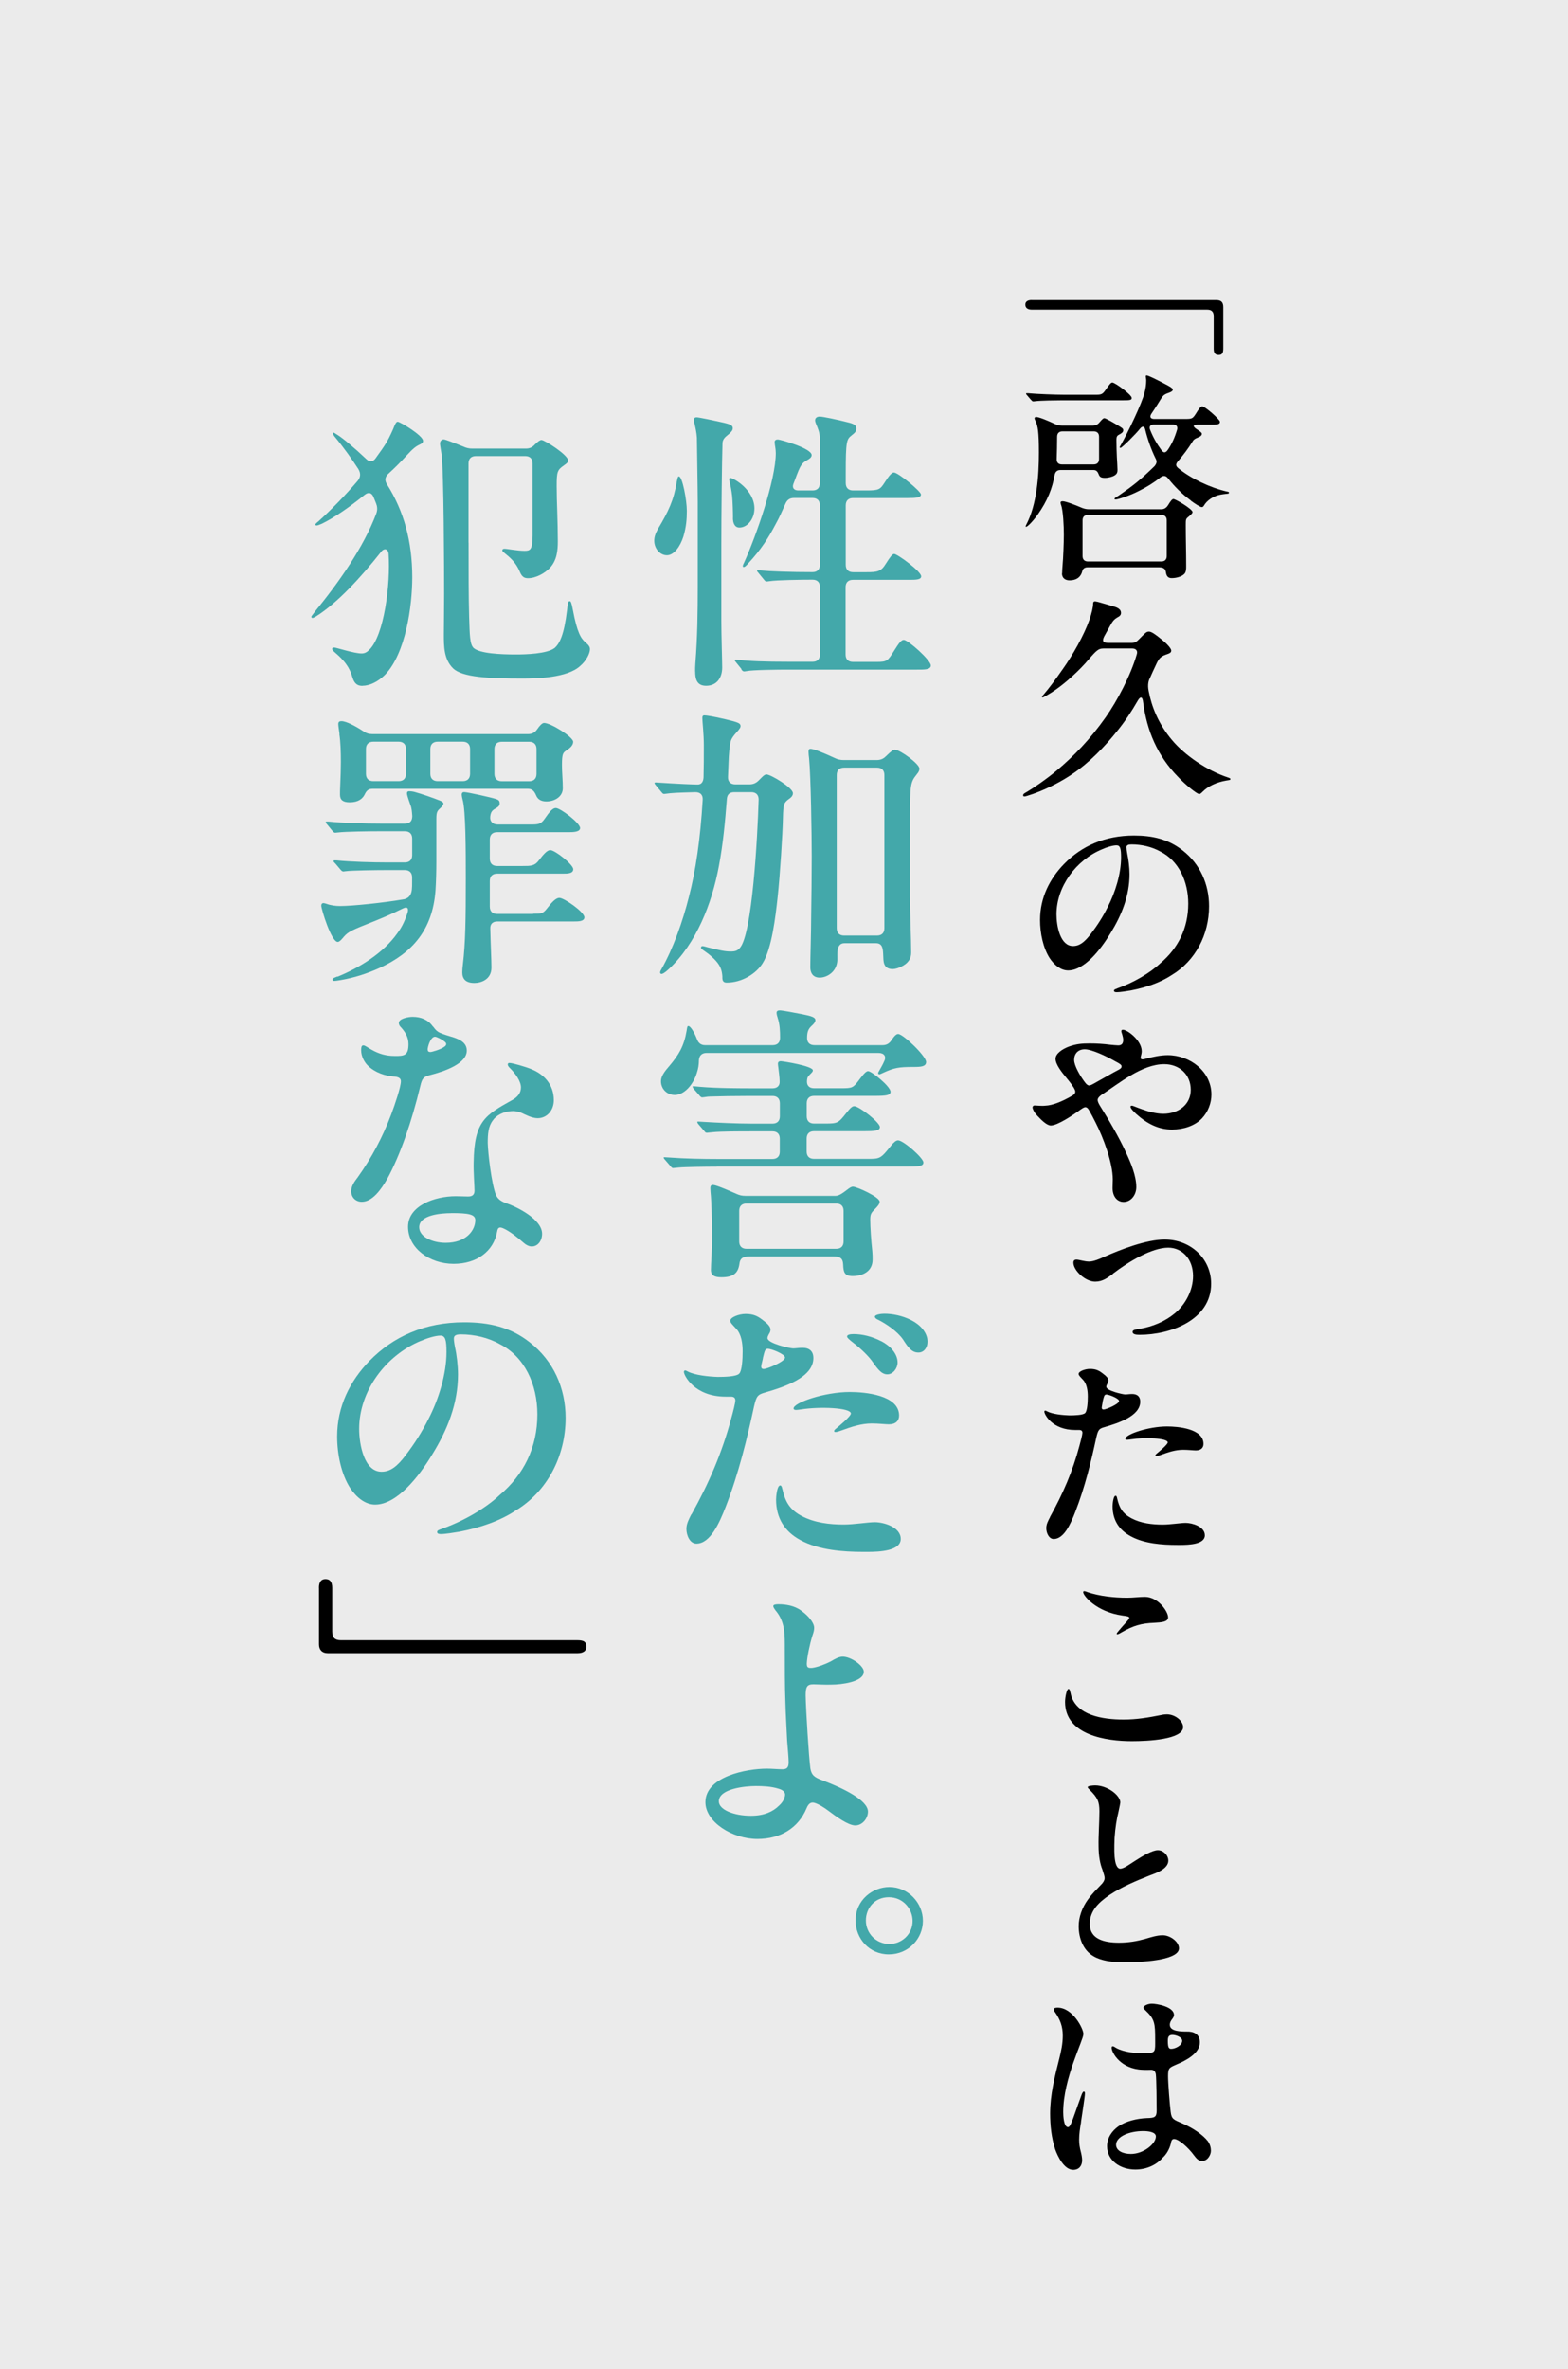 <?xml version="1.0" encoding="UTF-8"?>
<svg id="_レイヤー_2" data-name="レイヤー_2" xmlns="http://www.w3.org/2000/svg" viewBox="0 0 219.46 331.4">
  <rect x="0" y="0" width="219.46" height="331.4" fill="#333333" stroke="none"/>
  <defs>
    <style>
      .cls-1 {
        fill: #fff;
        opacity: .9;
      }

      .cls-2 {
        fill: #43a8aa;
      }
    </style>
  </defs>
  <g id="txt">
    <g>
      <rect class="cls-1" width="219.46" height="331.4"/>
      <g>
        <g>
          <path d="M144.43,41.99h25.81c.67,0,.97.3.97.97v5.78c0,.58-.12.91-.64.91-.55,0-.7-.33-.7-.88v-4.54c0-.61-.3-.91-.91-.91h-24.54c-.58,0-.91-.24-.91-.7,0-.43.33-.64.91-.64Z"/>
          <path d="M143.55,73.64c0-.06.03-.09.09-.24,1.49-2.83,1.77-6.85,1.77-10.08,0-2.95-.15-3.71-.46-4.38-.09-.21-.15-.33-.15-.43,0-.12.12-.18.21-.18.4,0,1.67.52,2.68,1,.33.15.61.21.94.21h4.32c.4,0,.7-.15.97-.49.37-.43.52-.55.64-.55.21,0,1.37.67,2.16,1.16.43.27.49.33.49.55,0,.18-.12.33-.4.49-.46.24-.55.3-.55.88,0,.88.03,1.58.06,2.34.03.61.09,1.46.09,1.83,0,.33-.09.55-.37.73-.3.21-.88.37-1.4.37-.49,0-.7-.12-.82-.4-.18-.46-.33-.7-.79-.7h-4.6c-.46,0-.73.24-.82.7-.33,1.89-1,3.59-2.37,5.54-.67.94-1.43,1.7-1.61,1.7-.06,0-.09-.03-.09-.06ZM144.34,55.98l-.55-.64c-.15-.18-.18-.21-.18-.27s.06-.06.12-.06h.18c1.28.12,3.87.21,4.93.21h4.66c.67,0,.85-.12,1.22-.64.55-.79.76-1.07.97-1.07.37,0,2.71,1.71,2.71,2.16,0,.33-.3.33-1.52.33h-8.31c-.73,0-2.92.03-3.62.12-.21.03-.3.03-.33.03-.09,0-.15-.03-.27-.18ZM153.07,64.97c.49,0,.76-.27.76-.76v-3.11c0-.49-.27-.76-.76-.76h-4.35c-.49,0-.76.27-.76.76,0,1.13-.03,2.13-.06,3.08-.03.52.24.79.73.79h4.44ZM148.66,80.19c0-.18.03-.79.06-1.1.09-.88.18-3.35.18-4.29,0-1.13-.09-3.41-.4-4.2-.03-.12-.06-.21-.06-.3,0-.15.15-.18.3-.18.4,0,1.7.49,2.74.94.33.12.61.18.94.18h10.11c.4,0,.7-.18.94-.55.4-.67.61-.88.76-.88.3,0,2.68,1.4,2.68,1.83,0,.12-.12.27-.52.61-.43.33-.43.4-.43,1.19,0,1.98.06,3.77.06,5.75,0,.4,0,.79-.24,1.07-.37.4-1.13.61-1.8.61-.58,0-.73-.4-.79-.79-.06-.46-.27-.73-1-.73h-9.92c-.46,0-.7.18-.79.55-.18.73-.7,1.28-1.8,1.28-.49,0-1.04-.24-1.04-.97ZM152.28,72.03c-.49,0-.76.27-.76.76v4.99c0,.49.27.76.76.76h10.26c.49,0,.76-.27.76-.76v-4.99c0-.49-.27-.76-.76-.76h-10.26ZM166.68,70.02c-1.28-.94-2.31-1.98-3.2-3.11-.3-.4-.67-.43-1.07-.12-.91.73-1.95,1.37-3.01,1.89-1.28.67-2.95,1.19-3.23,1.19-.12,0-.18-.03-.18-.09,0-.09.09-.15.64-.49,2.16-1.49,3.01-2.19,4.96-4.08.33-.4.37-.7.12-1.13-.58-1.19-1.07-2.56-1.43-4.02-.09-.4-.37-.52-.7-.12-.61.79-2.56,2.71-2.74,2.71-.09,0-.12-.03-.12-.09s.06-.15.15-.3c.97-1.71,2.95-5.81,3.32-7.31.15-.58.24-1.13.24-1.73,0-.21-.06-.46-.06-.55s.03-.15.12-.15c.21,0,1.37.55,2.95,1.4.61.33.7.46.7.61s-.18.27-.43.37c-.7.24-.85.37-1.1.7-.4.64-.82,1.34-1.46,2.28-.3.46-.09.73.4.73h4.38c.88,0,1-.06,1.4-.67.52-.85.73-1.1.94-1.1.37,0,2.47,1.83,2.47,2.16,0,.43-.52.4-1.28.4h-1.86c-.67,0-.7.27-.06.67.49.33.67.46.67.61,0,.21-.15.37-.61.55-.37.15-.55.27-.7.55-.58.94-1.25,1.83-1.98,2.68-.4.46-.4.7,0,1.04,1.77,1.46,4.51,2.74,6.79,3.26.24.03.3.09.3.15,0,.12-.06.15-.46.18-.49.06-.97.12-1.4.3-.67.27-1.28.73-1.61,1.28-.09.15-.18.27-.33.27-.24,0-.94-.46-1.55-.91ZM164.22,59.39h-2.77c-.43,0-.64.27-.49.7.43,1.1.94,1.98,1.58,2.86.33.46.61.43.94-.06.55-.82.94-1.67,1.28-2.83.09-.43-.15-.67-.55-.67Z"/>
          <path d="M143.21,111.23c0-.18.18-.27.52-.46.79-.46,2.77-1.8,4.2-3.01,2.34-1.98,4.57-4.23,6.85-7.46,1.58-2.25,3.47-5.81,4.32-8.74.18-.52-.09-.85-.64-.85h-3.99c-.85,0-1.1.4-2.59,2.1-1.49,1.64-3.35,3.2-4.69,4.05-.49.3-1.13.7-1.25.7-.06,0-.09-.03-.09-.09s.03-.12.18-.27c.76-.88,1.61-2.01,2.71-3.59,1.43-2.01,2.98-4.75,3.74-6.91.3-.85.52-1.74.52-2.28,0-.21.09-.3.27-.3.09,0,.49.09.67.15l1.89.55c.64.18,1.07.43,1.07.91,0,.27-.15.46-.46.61-.52.3-.7.52-1.13,1.31l-.76,1.37c-.27.55-.27.91.52.91h3.35c.58,0,.76-.27,1.43-.94.49-.49.64-.64.97-.64s.88.37,1.8,1.13c.79.64,1.31,1.25,1.31,1.52s-.18.37-.52.49c-.88.3-1.16.49-1.61,1.49-.33.67-.64,1.4-.85,1.86-.18.33-.37.91-.18,1.83.4,2.1,1.31,4.54,3.29,6.88,1.74,2.07,4.84,4.23,7.82,5.21.18.06.33.12.33.21,0,.12-.09.15-.55.21-1.46.24-2.62.85-3.29,1.52-.3.3-.4.37-.52.37-.37,0-2.1-1.46-2.95-2.38-2.95-3.01-4.38-6.51-4.9-10.44-.09-.85-.4-.88-.79-.18-.82,1.43-1.74,2.83-2.83,4.17-1.74,2.19-3.93,4.47-6.33,6.06-1.34.91-3.23,1.95-5.42,2.74-.61.21-1.1.37-1.25.37-.09,0-.18-.06-.18-.15Z"/>
          <path d="M157.67,118.56c0,.15.03.46.12.94.15.67.3,1.86.3,2.77,0,3.04-1.1,5.75-2.68,8.31-1.4,2.31-3.65,5.17-5.91,5.17-1.04,0-1.95-.76-2.59-1.73-.91-1.43-1.34-3.47-1.34-5.33,0-3.11,1.34-5.75,3.35-7.82,2.47-2.53,5.72-3.99,9.8-3.99,2.56,0,4.78.49,6.79,2.07,2.47,1.92,3.71,4.75,3.71,7.82,0,4.02-1.95,7.64-5.17,9.59-1.61,1.07-3.62,1.77-5.81,2.19-.52.09-1.49.24-1.92.24-.21,0-.4-.03-.4-.21s.21-.21.58-.37c2.07-.73,4.44-2.07,5.91-3.47,2.47-2.07,3.9-4.9,3.9-8.34,0-3.11-1.34-6-3.9-7.28-1.19-.67-2.65-1-4.02-1-.46,0-.73.09-.73.43ZM154.26,118.8c-3.68,1.52-6.39,5.24-6.39,9.1,0,1.64.52,4.44,2.31,4.44.94,0,1.64-.58,2.5-1.7.91-1.19,1.71-2.44,2.37-3.78,1.04-2.01,1.86-4.63,1.86-6.91,0-1.25-.12-1.7-.64-1.7s-1.4.27-2.01.55Z"/>
          <path d="M159.8,147.05c0,.21-.06.49-.12.7-.12.43.09.52.61.37,1.07-.3,2.22-.52,3.14-.52,3.13,0,6.12,2.28,6.12,5.51,0,1.19-.46,2.41-1.31,3.32-.97,1.04-2.59,1.58-4.2,1.58-1.86,0-3.47-.79-5.02-2.19-.37-.33-.79-.79-.79-1,0-.09.06-.15.18-.15.18,0,.58.21,1.4.49.82.3,1.95.64,3.01.64,2.04,0,3.84-1.22,3.84-3.35s-1.58-3.59-3.71-3.59c-3.11,0-6.27,2.65-8.86,4.35-.27.21-.46.43-.46.67,0,.18.12.46.3.76,1.19,1.89,2.71,4.47,3.68,6.61.67,1.43,1.43,3.23,1.43,4.81,0,1.07-.73,2.07-1.77,2.07-.88,0-1.55-.73-1.55-1.95,0-.4.03-.79.03-1.19,0-2.34-1.34-5.88-2.4-7.95-.24-.49-.73-1.43-1-1.86-.12-.18-.27-.3-.43-.3s-.33.09-.73.37c-1,.73-3.17,2.19-4.11,2.19-.52,0-1.22-.64-1.95-1.43-.4-.43-.61-.88-.61-1.1,0-.18.15-.27.27-.27.27,0,1.04.09,1.49.03,1.04-.03,2.37-.58,3.74-1.37.4-.21.58-.49.43-.82-.12-.37-.73-1.16-1.16-1.67-.73-.88-1.55-1.92-1.55-2.71,0-.73.97-1.37,1.89-1.71,1.04-.37,1.8-.43,2.89-.43,1,0,1.92.06,2.86.18.33.03.88.09,1.13.09.43,0,.7-.21.7-.76,0-.49-.27-1.07-.27-1.22,0-.12.09-.21.21-.21.67,0,2.65,1.52,2.65,3.01ZM155.97,148.39c-1.07-.61-3.14-1.61-4.14-1.61-.94,0-1.49.61-1.49,1.49,0,.82.88,2.31,1.52,3.14.18.24.37.43.58.43s.43-.15.67-.27c.88-.49,2.77-1.58,3.5-1.95.33-.18.37-.3.37-.46,0-.21-.24-.37-1-.76Z"/>
          <path d="M155.75,178.21c-.73.52-1.4,1.07-2.47,1.07-1.37,0-3.04-1.55-3.04-2.65,0-.3.15-.43.43-.43.37,0,1.1.27,1.77.27.61,0,1.49-.37,2.13-.67,2.25-1,5.88-2.41,8.43-2.41,3.65,0,6.51,2.68,6.51,6.18,0,5.08-5.69,7.15-10.02,7.15-.46,0-.97-.06-.97-.4,0-.3.4-.33.94-.43,1.89-.3,3.65-1.07,4.99-2.19,1.49-1.25,2.53-3.23,2.53-5.21,0-2.4-1.55-3.96-3.47-3.96-2.28,0-5.51,1.92-7.76,3.65Z"/>
          <path d="M146.96,212.21c1.8-3.23,3.17-6.39,4.11-9.92.18-.64.43-1.61.43-1.86s-.12-.4-.46-.4h-.55c-3.23,0-4.32-2.19-4.32-2.56,0-.09.06-.15.12-.15.09,0,.15.06.3.12.7.37,2.1.52,3.07.55.73,0,1.92-.03,2.22-.33.3-.3.37-1.52.37-2.31s-.12-1.77-.67-2.34c-.37-.4-.61-.61-.61-.82,0-.37.91-.7,1.58-.7.88,0,1.31.24,1.95.76.24.18.64.52.64.85,0,.15-.06.33-.15.46-.06.12-.15.27-.15.43,0,.55,2.31,1.07,2.65,1.07.3,0,.55-.06.97-.06.73,0,1.13.37,1.13,1.07,0,2.04-3.14,3.01-4.99,3.56-.79.21-.91.4-1.16,1.46-.7,3.26-1.58,6.91-2.92,10.35-.67,1.74-1.61,3.84-3.04,3.84-.67,0-1.04-.85-1.04-1.52,0-.55.27-1.04.52-1.52ZM154.35,196.02c-.03.21-.15.76-.15.91s.09.24.27.24c.33,0,2.16-.76,2.16-1.19,0-.37-1.43-.91-1.77-.91-.3,0-.33.21-.52.94ZM156.36,209.59c.3,1.34.76,2.13,2.01,2.8,1.34.7,2.89.88,4.35.88,1.1,0,2.5-.24,3.23-.24.88,0,2.68.49,2.68,1.74s-2.19,1.34-3.44,1.34h-.43c-2.1,0-4.63-.18-6.51-1.22-1.64-.88-2.53-2.28-2.53-4.2,0-.24.09-1.46.43-1.46.12,0,.18.18.21.37ZM157.52,201.25c0-.61,3.23-1.71,5.81-1.71,1.55,0,5.11.3,5.11,2.44,0,.55-.37.91-1.07.91-.33,0-1.07-.09-1.77-.09-1.07,0-2.07.33-3.07.7-.15.06-.52.18-.67.18-.06,0-.15-.03-.15-.09,0-.09.09-.18.24-.3.18-.15,1.49-1.22,1.49-1.52,0-.61-3.23-.73-5.14-.43-.21.03-.43.06-.52.06-.06,0-.27,0-.27-.15Z"/>
          <path d="M149.88,237.04c.76,2.89,4.38,3.5,7.37,3.5,1.83,0,3.44-.27,5.3-.64.24-.06.55-.09.76-.09,1.19,0,2.28.94,2.28,1.77,0,1.74-4.87,1.98-7.18,1.98-3.59,0-9.34-.85-9.34-5.48,0-.7.24-1.83.49-1.83.18,0,.24.46.33.79ZM152.19,222.71c1.74.58,3.74.79,5.57.79.85,0,1.7-.12,2.5-.12,1.8,0,3.23,2.01,3.23,2.86,0,.67-1,.7-1.92.76-1.83.06-3.01.43-4.54,1.31-.18.12-.52.3-.64.3-.06,0-.09-.03-.09-.09,0-.12.4-.52.85-1.07.18-.21.91-.94.91-1.13s-.21-.24-.94-.33c-3.71-.52-5.51-2.8-5.51-3.26,0-.12.06-.15.15-.15s.24.06.43.12Z"/>
          <path d="M156.79,252.17c0,.18-.12.64-.27,1.4-.21.79-.43,2.13-.52,3.5-.06,1.4-.06,2.53.09,3.29.12.64.37,1.04.7,1.04.49,0,1.31-.61,1.98-1.04,1.22-.79,2.53-1.55,3.29-1.55s1.46.7,1.46,1.46c0,1.16-1.7,1.74-2.59,2.07-2.01.79-3.99,1.64-5.6,2.71-1.67,1.13-2.8,2.31-2.8,4.08,0,2.1,1.95,2.62,4.08,2.62,1.34,0,2.53-.21,3.65-.52.82-.24,1.67-.52,2.47-.52,1.07,0,2.28.91,2.28,1.83,0,1.46-3.96,1.95-7.85,1.95-1.46,0-3.04-.21-4.11-.85-1.43-.82-2.07-2.5-2.07-4.2,0-1.28.49-2.62,1.28-3.71.61-.85,1.19-1.4,1.8-2.04.27-.24.55-.64.55-.97,0-.24-.12-.61-.33-1.25-.3-.73-.52-1.86-.52-3.26-.03-1.43.12-3.35.12-4.84,0-1.37-.27-1.92-1.37-3.01-.15-.15-.27-.27-.27-.37,0-.18.76-.24,1.04-.24,1.67,0,3.53,1.34,3.53,2.44Z"/>
          <path d="M151.31,296.85c-.15.85-.27,1.67-.27,2.47,0,.61.09,1.13.24,1.7.09.33.18.82.18,1.16,0,.73-.4,1.34-1.25,1.34-1.28,0-2.19-1.92-2.53-2.89-.52-1.61-.7-3.32-.7-4.99,0-2.62.64-5.14,1.28-7.67.27-1.07.49-2.1.49-3.23,0-1.28-.37-2.25-1.1-3.29-.09-.09-.18-.27-.18-.37,0-.21.37-.24.55-.24,2.13,0,3.62,2.95,3.62,3.68,0,.88-2.83,6.21-2.83,10.93,0,.46.06,2.1.67,2.1.27,0,.46-.55.73-1.25.4-1.1,1.07-3.04,1.19-3.32.06-.15.18-.4.3-.4.15,0,.15.18.15.3,0,.37-.46,3.32-.55,3.96ZM163.88,299.83c-.21.82-.64,1.55-1.16,2.01-.91,1.04-2.31,1.64-3.81,1.64-2.1,0-3.96-1.25-3.96-3.26,0-1.19.7-2.16,1.61-2.8,1.04-.7,2.53-1.07,3.93-1.13,1.1-.03,1.4-.09,1.4-1.1,0-.88-.03-4.41-.12-5.05-.06-.33-.24-.61-.64-.61-.37,0-.7.03-1.16,0-3.13-.09-4.38-2.41-4.38-3.08,0-.09.03-.21.15-.21s.3.12.49.24c1.04.58,2.83.79,4.11.73,1.46-.03,1.34-.24,1.34-1.95,0-2.19-.06-2.83-1.37-4.05-.09-.09-.27-.24-.27-.37,0-.24.58-.55,1.19-.55.55,0,3.08.37,3.08,1.58,0,.49-.58.7-.58,1.37,0,.94,1.61.94,2.34.94,1.03-.03,1.86.37,1.86,1.52,0,1.55-2.01,2.56-3.23,3.07-1.04.46-1.22.49-1.22,1.64,0,.97.24,4.05.37,5.02.12,1,.4,1.07,1.58,1.58,1.64.7,2.92,1.64,3.59,2.47.33.43.46.94.46,1.37,0,.58-.46,1.43-1.22,1.43-.49,0-.76-.27-1.13-.76-.79-1.1-2.16-2.31-2.8-2.31-.27,0-.37.18-.46.58ZM156.21,300.02c0,.82.94,1.28,2.07,1.28,1.8,0,3.5-1.43,3.5-2.44,0-.67-1.19-.76-1.77-.76-1.92,0-3.8.76-3.8,1.92ZM163.45,285.5c0,1,.18,1.1.49,1.1.52,0,1.52-.46,1.52-1.13,0-.52-.91-.82-1.37-.82-.58,0-.64.4-.64.85Z"/>
        </g>
        <g>
          <path class="cls-2" d="M91.57,75.66c0-.54.16-1.03.53-1.69,1.44-2.39,2.22-4.03,2.63-6.62.12-.62.17-.7.29-.7.49,0,1.11,3.33,1.11,4.81,0,1.15-.08,2.26-.49,3.62-.45,1.4-1.32,2.59-2.3,2.59s-1.77-.95-1.77-2.02ZM97.29,93.92c0-.33,0-.7.04-1.19.29-3.62.33-7.24.33-10.86v-11.6c0-1.56-.12-8.6-.12-9.05-.04-.66-.21-1.44-.29-1.77-.08-.29-.12-.62-.12-.74,0-.25.17-.33.37-.33.33,0,2.63.49,3.37.66,1.36.29,1.69.45,1.69.86,0,.33-.25.58-.7.95-.37.29-.74.62-.74,1.19-.08,2.59-.16,9.87-.16,14.19v10.57c0,1.97.12,5.72.12,6.58,0,1.36-.7,2.55-2.26,2.55-1.36,0-1.52-1.07-1.52-2.02ZM102.59,72.45c0-.82-.04-2.22-.12-3.08-.08-.7-.21-1.4-.37-2.06-.04-.12-.04-.25-.04-.29,0-.08.08-.17.12-.17.49,0,3.41,1.69,3.41,4.28,0,1.48-.99,2.67-2.1,2.67-.66,0-.91-.62-.91-1.36ZM103.79,93.6l-.74-.91c-.16-.21-.21-.25-.21-.29,0-.08.04-.12.12-.12h.12c1.77.21,3.95.29,7.32.29h3.33c.66,0,1.03-.37,1.03-1.03v-9.42c0-.66-.37-1.03-1.03-1.03h-.21c-1.19,0-4.81.04-5.84.21-.25.04-.29.04-.41.04s-.25-.12-.37-.29l-.74-.9c-.17-.21-.21-.25-.21-.29,0-.08.08-.08.12-.08h.16c1.77.16,4.48.25,7.49.25.66,0,1.03-.37,1.03-1.03v-8.31c0-.66-.37-1.03-1.03-1.03h-2.59c-.58,0-.95.25-1.19.78-.45.99-.86,1.97-1.4,2.92-.95,1.81-1.97,3.46-3.87,5.51-.29.33-.45.45-.58.45-.08,0-.12-.04-.12-.12s0-.17.17-.49c1.69-3.74,4.44-11.56,4.44-15.34,0-.29-.04-.62-.08-.86-.04-.21-.08-.49-.08-.66,0-.29.21-.37.45-.37.33,0,4.73,1.23,4.73,2.18,0,.33-.33.54-.62.7-.78.45-.95.66-1.73,2.8l-.21.54c-.21.58.12.91.7.91h1.97c.66,0,1.03-.33,1.03-1.03v-6.25c0-.82-.25-1.36-.54-2.06-.08-.21-.12-.37-.12-.45,0-.41.33-.54.66-.54.41,0,2.43.41,4.16.86.78.21.95.45.95.82,0,.33-.12.54-.66.95-.7.54-.82.82-.82,5.31v1.36c0,.66.37,1.03,1.03,1.03h1.85c1.77,0,1.93-.12,2.59-1.15s.99-1.36,1.28-1.36c.58,0,3.78,2.63,3.78,3.08s-.78.49-1.81.49h-7.69c-.66,0-1.03.37-1.03,1.03v8.31c0,.66.37,1.03,1.03,1.03h1.89c1.48,0,2.02-.08,2.67-1.15.62-.99.95-1.4,1.19-1.4.45,0,3.78,2.43,3.78,3.13,0,.49-.78.49-1.73.49h-7.82c-.66,0-1.03.37-1.03,1.03v9.42c0,.66.37,1.03,1.03,1.03h3.37c1.4,0,1.52-.16,2.39-1.56.74-1.19,1.03-1.52,1.36-1.52.58,0,3.78,2.84,3.78,3.58,0,.62-.99.58-1.97.58h-18.14c-1.23,0-4.9.04-5.68.21-.21.04-.33.04-.37.04-.12,0-.25-.12-.37-.29Z"/>
          <path class="cls-2" d="M101.11,136.71c-.04-.82-.21-1.32-.53-1.81-.45-.7-1.4-1.48-2.02-1.89-.37-.25-.45-.33-.45-.45s.08-.21.21-.21c.16,0,.41.08.74.17,1.65.41,2.39.58,3.21.58.66,0,.95-.12,1.28-.49,1.73-1.93,2.47-15.39,2.63-20.77,0-.66-.37-1.03-1.03-1.03h-2.39c-.66,0-.99.33-1.03.99-.25,3.25-.53,6.25-1.11,9.34-.99,5.31-3.17,10.82-6.99,14.4-.62.58-.91.7-1.03.7s-.21-.08-.21-.21c0-.08.04-.21.16-.41,1.69-2.96,3.04-6.83,3.87-10.16.95-3.66,1.6-8.02,1.93-13.58.04-.7-.33-1.07-1.03-1.07-2.67.08-3.08.08-4.36.25-.12,0-.21-.04-.37-.25l-.82-.99s-.16-.21-.16-.25,0-.12.16-.12c3.25.21,5.22.29,5.88.29.49,0,.78-.33.82-.99.04-1.48.04-2.88.04-4.48s-.21-3.37-.21-3.83c0-.21.04-.37.29-.37.29,0,1.32.16,2.88.53,1.93.45,2.18.58,2.18.99,0,.16-.12.37-.53.82-.49.54-.7.86-.82,1.19-.21.74-.29,1.97-.33,3.08l-.08,1.97c-.04.7.37,1.07,1.03,1.07h1.97c.49,0,.91-.16,1.28-.53l.41-.41c.21-.21.45-.45.7-.45.58,0,3.7,1.85,3.7,2.63,0,.37-.29.62-.58.82-.66.49-.78.66-.82,2.63-.04,2.18-.41,8.06-.74,11.07-.29,2.71-.82,7.24-2.1,9.26-.91,1.48-2.92,2.71-5.02,2.71-.49,0-.62-.25-.62-.74ZM113.41,135.31c0-1.36.12-4.94.12-7.03.04-2.39.08-6.09.08-8.47,0-3-.12-11.15-.37-13.74-.04-.29-.08-.66-.08-.91,0-.29.08-.41.25-.41.37-.04,1.81.54,3.41,1.28.41.21.82.29,1.28.29h4.57c.49,0,.91-.12,1.28-.49.86-.82,1.03-.95,1.32-.95.7,0,3.41,1.97,3.41,2.63,0,.29-.08.45-.41.86-.82,1.03-.91,1.36-.91,6.13v10.98c0,2.06.17,5.8.17,7.73,0,.53-.12.95-.45,1.32-.33.45-1.4,1.03-2.14,1.03-1.4,0-1.28-1.23-1.32-1.85-.04-.91-.04-1.77-1.03-1.77h-4.4c-1.15,0-.99,1.44-.99,2.3-.04,1.73-1.48,2.51-2.47,2.51s-1.32-.7-1.32-1.44ZM122.75,130.87c.66,0,1.03-.37,1.03-1.03v-21.43c0-.66-.37-1.03-1.03-1.03h-4.61c-.66,0-1.03.37-1.03,1.03v21.43c0,.66.37,1.03,1.03,1.03h4.61Z"/>
          <path class="cls-2" d="M93.67,149.13c1.32-1.56,2.06-2.76,2.43-4.94.08-.49.08-.66.25-.66.29,0,.82.86,1.19,1.81.21.58.58.86,1.15.86h9.46c.66,0,1.03-.37,1.03-1.03,0-.95-.04-1.89-.33-2.76-.08-.25-.16-.53-.16-.74,0-.25.21-.33.45-.33.37,0,2.1.33,3.17.54,1.23.25,1.81.41,1.81.82,0,.21-.12.45-.54.82-.45.41-.62.82-.62,1.69,0,.62.37.99,1.03.99h9.54c.53,0,.95-.21,1.27-.74.45-.66.7-.82.91-.82.7,0,3.91,3.09,3.91,3.91,0,.66-.74.7-1.77.7-2.1,0-2.71.12-4.24.82-.25.12-.45.21-.54.21s-.16-.08-.16-.16.04-.17.21-.45c.21-.37.45-.78.62-1.19.37-.7,0-1.19-.78-1.19h-24.07c-.66,0-1.03.37-1.07,1.03,0,.58-.08,1.15-.29,1.77-.54,1.73-1.81,3.08-3.09,3.08-1.07,0-1.93-.82-1.93-1.93,0-.7.54-1.4,1.15-2.1ZM100.29,163.2c-1.44,0-4.44.04-5.27.12l-.82.08c-.12,0-.25-.12-.37-.29l-.78-.9s-.16-.17-.16-.25.04-.08.12-.08l.7.04c2.06.16,4.69.21,6.79.21h7.61c.66,0,1.03-.37,1.03-1.03v-1.81c0-.66-.37-1.03-1.03-1.03h-3.13c-1.23,0-4.15,0-5.22.12l-.82.08c-.17,0-.25-.08-.37-.25l-.82-.95s-.16-.21-.16-.29.08-.08.16-.08l.66.04c2.02.12,4.73.25,6.79.25h2.92c.66,0,1.03-.37,1.03-1.03v-1.81c0-.66-.37-1.03-1.03-1.03h-3.17c-1.89,0-4.53.04-5.55.08-.41,0-.91.12-1.15.12-.08,0-.25-.12-.37-.29l-.78-.9c-.08-.08-.16-.25-.16-.29,0-.08.08-.08.12-.08l.91.08c2.43.21,5.72.21,7.49.21h2.67c.66,0,1.03-.37.99-.99,0-.33-.04-.62-.08-1.03-.08-.82-.16-1.19-.16-1.4,0-.25.12-.37.41-.37s4.48.66,4.48,1.28c0,.16-.12.29-.37.53-.33.33-.41.45-.45.86-.08.74.33,1.11.99,1.11h3.79c1.6,0,1.69-.04,2.63-1.32.66-.86.91-1.07,1.15-1.07.49,0,3.13,2.14,3.13,2.88,0,.49-.58.58-2.18.58h-8.52c-.66,0-1.03.37-1.03,1.03v1.81c0,.66.37,1.03,1.03,1.03h1.6c1.69,0,1.81-.08,2.88-1.44.62-.78.86-.99,1.15-.99.66,0,3.58,2.26,3.58,2.92,0,.53-.78.58-2.18.58h-7.04c-.66,0-1.03.37-1.03,1.03v1.81c0,.66.37,1.03,1.03,1.03h7.57c1.69,0,1.77-.04,3.25-1.89.37-.45.66-.7.95-.7.74,0,3.54,2.47,3.54,3.09,0,.53-.66.58-2.22.58h-26.7ZM123.12,168.1c0,.33-.29.66-.74,1.11-.49.49-.58.7-.58,1.44,0,.91.12,2.88.29,4.4.04.37.04.78.04,1.15,0,1.69-1.44,2.3-2.8,2.3-1.19,0-1.28-.62-1.32-1.6-.04-.78-.29-1.15-1.4-1.15h-11.68c-1.07,0-1.36.37-1.44,1.03-.17,1.28-.82,1.89-2.51,1.89-.91,0-1.48-.21-1.48-1.03,0-1.03.16-2.26.16-4.85s-.12-4.94-.16-5.43c-.04-.41-.08-.91-.08-1.19s.12-.41.37-.41c.41,0,1.97.66,3.25,1.23.45.21.82.29,1.28.29h12.63c.49,0,.99-.37,1.85-1.03.25-.17.41-.25.58-.25.54,0,3.74,1.44,3.74,2.1ZM104.49,168.35c-.66,0-1.03.37-1.03,1.03v4.28c0,.66.37,1.03,1.03,1.03h12.55c.66,0,1.03-.37,1.03-1.03v-4.28c0-.66-.37-1.03-1.03-1.03h-12.55Z"/>
          <path class="cls-2" d="M96.79,211.83c2.43-4.36,4.28-8.64,5.55-13.41.25-.86.58-2.18.58-2.51s-.16-.54-.62-.54h-.74c-4.36,0-5.84-2.96-5.84-3.46,0-.12.08-.21.17-.21.12,0,.21.08.41.17.95.49,2.84.7,4.15.74.99,0,2.59-.04,3-.45.41-.41.49-2.06.49-3.13s-.16-2.39-.91-3.17c-.49-.54-.82-.82-.82-1.11,0-.49,1.23-.95,2.14-.95,1.19,0,1.77.33,2.63,1.03.33.25.86.7.86,1.15,0,.21-.08.45-.21.62-.08.16-.21.37-.21.58,0,.74,3.13,1.44,3.58,1.44.41,0,.74-.08,1.32-.08.99,0,1.52.49,1.52,1.44,0,2.76-4.24,4.07-6.75,4.81-1.07.29-1.23.53-1.56,1.97-.95,4.4-2.14,9.34-3.95,13.99-.91,2.34-2.18,5.18-4.11,5.18-.91,0-1.4-1.15-1.4-2.06,0-.74.37-1.4.7-2.06ZM106.79,189.94c-.04.29-.25.99-.25,1.19,0,.33.17.37.37.37.45,0,2.96-1.03,2.96-1.6,0-.49-1.93-1.23-2.39-1.23-.41,0-.45.29-.7,1.28ZM109.5,208.29c.41,1.81,1.03,2.88,2.71,3.78,1.81.95,3.91,1.19,5.88,1.19,1.48,0,3.37-.33,4.36-.33,1.19,0,3.62.66,3.62,2.34s-2.96,1.81-4.65,1.81h-.58c-2.84,0-6.25-.25-8.8-1.64-2.22-1.19-3.42-3.09-3.42-5.68,0-.33.12-1.97.58-1.97.17,0,.25.25.29.49ZM111.07,197.02c0-.82,4.36-2.3,7.86-2.3,2.1,0,6.91.41,6.91,3.29,0,.74-.49,1.23-1.44,1.23-.45,0-1.44-.12-2.39-.12-1.44,0-2.8.45-4.16.95-.21.08-.7.25-.9.25-.08,0-.21-.04-.21-.12,0-.12.12-.25.33-.41.25-.21,2.02-1.65,2.02-2.06,0-.82-4.36-.99-6.95-.58-.29.04-.58.08-.7.08-.08,0-.37,0-.37-.21ZM123.33,187.6c1.28.66,2.3,1.77,2.3,3,0,.78-.62,1.65-1.44,1.65-.91,0-1.48-.95-2.22-1.97-.74-.95-1.89-1.97-2.88-2.71-.21-.21-.53-.41-.53-.62s.33-.33.9-.33c1.23,0,2.59.33,3.87.99ZM127.56,184.68c1.23.62,2.26,1.73,2.26,3,0,.82-.49,1.52-1.28,1.52-.91,0-1.4-.66-2.14-1.81-.78-1.15-2.39-2.22-3.46-2.76-.21-.08-.49-.25-.49-.45,0-.29.86-.41,1.32-.41,1.11,0,2.51.25,3.79.91Z"/>
          <path class="cls-2" d="M112.1,225.28c.91.62,1.85,1.65,1.85,2.43,0,.33-.08.62-.25,1.11-.37,1.19-.74,2.96-.78,3.87,0,.53.12.66.74.62.7-.08,1.81-.49,2.63-.91.53-.33,1.15-.66,1.65-.66,1.19,0,2.96,1.28,2.96,2.1,0,1.48-3.29,1.81-4.44,1.81-.95.04-2.1-.04-2.63-.04-.91,0-1.07.41-1.07,1.56.04,2.1.45,8.68.66,10.2.16.99.62,1.28,1.73,1.69,2.84,1.07,6.33,2.76,6.33,4.36,0,.95-.78,1.93-1.77,1.93s-2.67-1.23-3.83-2.1c-.49-.37-1.32-.91-1.93-1.07-.49-.12-.82.16-1.07.78-1.15,2.76-3.66,4.28-6.87,4.28-3.54,0-7.28-2.39-7.28-5.14,0-3.58,5.72-4.69,8.6-4.69.74,0,1.52.08,2.02.08.78.04,1.03-.21,1.03-.99,0-.54-.12-1.89-.21-3-.08-1.85-.21-3.7-.25-5.59-.08-1.85-.08-5.06-.08-7.94,0-1.81-.12-3.33-1.32-4.73-.17-.25-.29-.41-.29-.58,0-.21.41-.25.7-.25,1.11,0,2.26.21,3.17.86ZM105.1,254c1.85,0,3.08-.58,3.91-1.4.62-.54.82-1.11.86-1.44.08-.45-.29-.78-.91-.95-1.03-.33-2.26-.37-3.17-.37-1.52,0-5.18.37-5.18,2.14,0,1.19,2.14,2.02,4.48,2.02Z"/>
          <path class="cls-2" d="M129.17,268.69c0,2.51-2.02,4.69-4.77,4.69s-4.65-2.22-4.65-4.73c0-2.92,2.43-4.69,4.73-4.69,2.63,0,4.69,2.22,4.69,4.73ZM121.19,268.64c0,1.81,1.44,3.29,3.29,3.29,1.73,0,3.25-1.36,3.25-3.21,0-1.69-1.32-3.33-3.33-3.33s-3.21,1.56-3.21,3.25Z"/>
          <path class="cls-2" d="M50.73,95.94c-.66,0-1.11-.25-1.4-1.19-.45-1.6-1.36-2.55-2.47-3.5-.33-.29-.37-.37-.37-.49s.12-.21.37-.17c.33.04,2.76.82,3.74.82.45,0,.74-.17,1.07-.49,2.1-2.02,3-9.21,2.72-13.41-.04-.74-.62-.91-1.07-.29-2.8,3.54-6.09,7.12-9.09,9.01-.37.21-.45.21-.49.21-.12,0-.16-.08-.16-.17,0-.04.04-.12.49-.7,3.29-4.03,6.79-8.93,8.6-13.74.21-.58.12-1.03-.04-1.44l-.37-.91c-.29-.62-.74-.66-1.28-.21-2.14,1.73-4.24,3.17-5.92,3.99-.37.16-.62.25-.74.25-.08,0-.17-.04-.17-.12s.04-.16.41-.45c1.77-1.6,3.78-3.66,5.43-5.59.49-.54.54-1.11.17-1.73-.91-1.4-1.97-2.92-3.37-4.61-.16-.25-.21-.33-.21-.37s.04-.12.08-.12c.08,0,.17.04.54.29.7.41,2.47,1.89,4.07,3.41.45.45.91.41,1.28-.08.66-.91,1.19-1.65,1.6-2.34.37-.66.82-1.6,1.07-2.26.21-.49.33-.54.45-.54.33,0,3.54,1.93,3.54,2.67,0,.21-.08.33-.41.49-.62.29-.95.54-1.93,1.6-.74.82-1.6,1.69-2.55,2.55-.45.45-.49.9-.16,1.44,2.34,3.7,3.54,7.94,3.54,13,0,3.99-.91,10.66-3.83,13.66-.95.95-2.14,1.52-3.13,1.52ZM65.58,75.91c0,3.78,0,7.69.08,10.41.08,2.43.08,3.79.62,4.32.86.78,3.78.91,5.92.91,1.36,0,4.36-.08,5.43-.91.7-.62,1.32-1.85,1.73-5.27.12-1.07.16-1.27.37-1.27.16,0,.25.16.45,1.23.58,3.09,1.11,3.99,1.77,4.53.49.41.62.66.62.95,0,.58-.49,1.6-1.36,2.34-1.81,1.69-6.13,1.77-8.1,1.77-4.65,0-8.43-.17-9.71-1.44s-1.28-3.08-1.28-4.73c0-.54.04-3.91.04-5.68,0-2.8-.04-17.53-.37-19.58-.12-.78-.21-1.23-.21-1.44,0-.33.21-.58.53-.58.21,0,1.48.49,2.71.99.45.21.82.29,1.28.29h7.49c.54,0,.91-.17,1.28-.58.45-.45.74-.62.91-.62.45,0,3.74,2.1,3.74,2.88,0,.21-.16.37-.58.66-.95.66-1.03.91-1.03,2.92,0,1.15.04,2.43.08,3.58.04,1.4.08,2.8.08,4.11s-.12,2.67-1.11,3.74c-.7.74-1.97,1.44-3.04,1.44-.49,0-.86-.12-1.19-.95-.53-1.23-1.27-1.89-2.14-2.59-.21-.16-.29-.25-.29-.37s.12-.21.29-.21c.37,0,1.89.29,2.8.29.78,0,1.15-.08,1.15-2.18v-10.04c0-.66-.37-1.03-1.03-1.03h-6.91c-.66,0-1.03.37-1.03,1.03v11.07Z"/>
          <path class="cls-2" d="M47.23,136.63c3.04-1.23,6.42-3.29,8.39-6.09.49-.66.95-1.44,1.4-2.8.21-.62.04-.99-.62-.66-1.93.95-3.25,1.48-5.1,2.22-2.51.99-2.71,1.19-3.37,1.97-.21.25-.45.49-.66.49-.91,0-2.3-4.61-2.3-5.06,0-.21.08-.37.33-.37.08,0,.33.08.45.12.58.21,1.28.29,1.85.29,1.69,0,6.05-.45,8.72-.91.78-.08,1.23-.53,1.32-1.36.04-.33.04-.66.04-1.15v-.58c0-.66-.37-1.03-1.03-1.03h-2.55c-1.23,0-4.9.04-5.72.16l-.33.04c-.12,0-.29-.12-.41-.29l-.66-.78c-.21-.21-.29-.29-.29-.37s.04-.12.17-.12h.21c2.02.21,5.14.29,7.2.29h2.39c.66,0,1.03-.37,1.03-1.03v-2.3c0-.66-.37-1.03-1.03-1.03h-3.66c-1.23,0-4.65.04-5.68.17l-.41.04c-.08,0-.25-.08-.37-.25l-.78-.95s-.16-.16-.16-.29c0-.08.08-.08.12-.08h.25c2.02.21,5.18.29,7.24.29h3.46c.78,0,1.03-.45,1.03-1.07-.04-.58-.08-1.11-.25-1.52-.45-1.28-.49-1.48-.49-1.65,0-.21.12-.29.29-.29.08,0,.33,0,.7.08,1.07.29,2.59.82,3.62,1.23.29.12.49.25.49.41,0,.12-.08.33-.45.66-.41.37-.54.54-.54,1.48v5.88c0,1.48-.04,2.96-.12,4.16-.41,5.51-3.25,8.72-7.82,10.82-1.73.78-3.5,1.36-5.43,1.69-.49.08-.78.12-.91.12-.16,0-.25-.08-.25-.17,0-.21.29-.29.7-.45ZM47.52,102.69c-.08-.58-.17-1.19-.17-1.4,0-.33.17-.41.45-.41.66,0,1.97.7,3.04,1.4.41.29.78.41,1.28.41h21.8c.54,0,.95-.21,1.28-.7.37-.54.7-.86.95-.86.95,0,4.07,1.97,4.07,2.63,0,.49-.41.86-.91,1.19-.49.33-.66.41-.66,2.06,0,1.07.12,2.18.12,3.25,0,1.19-1.15,1.85-2.3,1.85-.78,0-1.23-.33-1.44-.86-.25-.58-.53-.91-1.15-.91h-21.76c-.62,0-.86.33-1.11.86-.29.53-.86,1.03-2.06,1.03-.95,0-1.36-.33-1.36-1.07,0-.17,0-.86.04-1.52.04-.78.08-2.22.08-3.04,0-1.36-.04-2.8-.21-3.91ZM55.79,109.27c.66,0,1.03-.37,1.03-1.03v-3.46c0-.66-.37-1.03-1.03-1.03h-3.54c-.66,0-1.03.37-1.03,1.03v3.46c0,.66.37,1.03,1.03,1.03h3.54ZM60.23,108.24c0,.66.37,1.03,1.03,1.03h3.5c.66,0,1.03-.37,1.03-1.03v-3.46c0-.66-.37-1.03-1.03-1.03h-3.5c-.66,0-1.03.37-1.03,1.03v3.46ZM74.63,127.82c1.11,0,1.36,0,1.93-.74.66-.86,1.23-1.48,1.73-1.48.66,0,3.5,1.97,3.5,2.72,0,.58-.86.58-1.44.58h-10.74c-.66,0-1.03.37-.99,1.03.04,2.06.16,4.32.16,5.43,0,1.65-1.44,2.14-2.39,2.14-1.23,0-1.69-.58-1.69-1.48,0-.33.04-.74.08-1.07.37-3.08.41-6.42.41-12.05,0-3.78,0-9.54-.45-11.07-.04-.12-.12-.54-.12-.66,0-.25.12-.37.33-.37.45,0,3.78.74,4.4.95.41.12.58.25.58.62,0,.17-.04.41-.41.62-.58.33-.82.49-.91,1.23-.08.7.37,1.11,1.03,1.11h4.61c1.03,0,1.44,0,1.97-.78.66-.95,1.11-1.52,1.56-1.52.66,0,3.41,2.1,3.41,2.8,0,.58-1.03.58-1.65.58h-9.96c-.66,0-1.03.37-1.03,1.03v2.67c0,.66.37,1.03,1.03,1.03h3.58c1.11,0,1.65,0,2.22-.74.7-.91,1.19-1.48,1.64-1.48.66,0,3.21,2.02,3.21,2.67,0,.62-.82.62-1.44.62h-9.21c-.66,0-1.03.37-1.03,1.03v3.58c0,.66.37,1.03,1.03,1.03h5.02ZM70.23,103.76c-.66,0-1.03.37-1.03,1.03v3.46c0,.66.37,1.03,1.03,1.03h3.83c.66,0,1.03-.37,1.03-1.03v-3.46c0-.66-.37-1.03-1.03-1.03h-3.83Z"/>
          <path class="cls-2" d="M60.6,143.58c.58.78.7.86,2.3,1.36,1.19.33,2.43.78,2.43,2.02,0,1.81-3,2.88-5.27,3.46-.74.21-.99.41-1.23,1.48-1.19,4.94-2.8,9.67-4.65,13.04-.86,1.48-2.06,3.17-3.54,3.17-.82,0-1.48-.58-1.48-1.48,0-.74.49-1.4.9-1.93,1.97-2.76,3.5-5.64,4.69-8.8.53-1.4,1.36-3.87,1.36-4.65,0-.45-.37-.62-.99-.66-1.19-.08-2.55-.54-3.5-1.4-.62-.54-1.07-1.44-1.07-2.26,0-.25,0-.7.29-.7s.7.37,1.19.62c1.03.58,2.02.86,3.17.86,1.44.04,1.97-.12,1.97-1.65,0-1.03-.49-1.77-1.19-2.51-.08-.12-.16-.29-.16-.45,0-.62,1.32-.86,1.93-.86,1.19,0,2.18.41,2.84,1.36ZM74.34,149.55c1.77.7,3.17,2.14,3.17,4.36,0,1.4-.95,2.51-2.26,2.51-.82,0-1.69-.49-2.34-.78-.45-.16-.91-.25-1.28-.21-1.15.04-2.18.58-2.67,1.32-.62.82-.7,1.89-.7,3.13.04,1.48.53,5.72,1.15,7.28.29.62.78.91,1.44,1.15,1.44.49,5.02,2.22,5.02,4.28,0,.95-.58,1.77-1.44,1.77-.45,0-.86-.25-1.27-.62-.49-.45-1.85-1.56-2.76-1.93-.58-.25-.74,0-.82.45-.49,2.8-2.88,4.53-6.09,4.53-3.41,0-6.38-2.22-6.38-5.18s3.74-4.28,6.66-4.28c.66,0,1.28.04,1.73.04.58,0,.91-.21.91-.82,0-.66-.16-2.63-.12-3.95.08-5.84,1.65-6.62,5.47-8.76.7-.41,1.15-.95,1.15-1.73,0-.86-.78-1.97-1.6-2.76-.12-.12-.25-.29-.25-.45s.12-.21.25-.21c.41,0,2.26.54,3.04.86ZM63.15,169.7c-1.32,0-4.48.21-4.48,1.97,0,1.32,1.81,2.18,3.7,2.18,2.88,0,4.15-1.73,4.15-3.17,0-.82-.95-.99-3.37-.99ZM59.86,146.83c0,.21.12.33.37.33.21,0,1.4-.33,1.97-.74.17-.12.25-.25.25-.37s-.08-.25-.25-.37c-.41-.33-1.11-.66-1.32-.66-.62,0-1.03,1.4-1.03,1.81Z"/>
          <path class="cls-2" d="M63.52,187.23c0,.21.04.62.17,1.28.21.9.41,2.51.41,3.74,0,4.11-1.48,7.77-3.62,11.23-1.89,3.13-4.94,6.99-7.98,6.99-1.4,0-2.63-1.03-3.5-2.34-1.23-1.93-1.81-4.69-1.81-7.2,0-4.2,1.81-7.77,4.53-10.57,3.33-3.41,7.73-5.39,13.25-5.39,3.46,0,6.46.66,9.17,2.8,3.33,2.59,5.02,6.42,5.02,10.57,0,5.43-2.63,10.33-6.99,12.96-2.18,1.44-4.9,2.39-7.86,2.96-.7.12-2.02.33-2.59.33-.29,0-.54-.04-.54-.29s.29-.29.78-.49c2.8-.99,6.01-2.8,7.98-4.69,3.33-2.8,5.27-6.62,5.27-11.27,0-4.2-1.81-8.1-5.27-9.83-1.6-.91-3.58-1.36-5.43-1.36-.62,0-.99.12-.99.58ZM58.91,187.56c-4.98,2.06-8.64,7.08-8.64,12.3,0,2.22.7,6.01,3.13,6.01,1.27,0,2.22-.78,3.37-2.3,1.23-1.6,2.3-3.29,3.21-5.1,1.4-2.71,2.51-6.25,2.51-9.34,0-1.69-.16-2.3-.86-2.3s-1.89.37-2.72.74Z"/>
          <path d="M44.64,222.12c0-.78.29-1.23.91-1.23s.95.37.95,1.23v6.09c0,.91.41,1.23,1.23,1.23h33.12c.86,0,1.23.25,1.23.9,0,.58-.45.91-1.23.91h-34.97c-.78,0-1.23-.45-1.23-1.23v-7.9Z"/>
        </g>
      </g>
    </g>
  </g>
</svg>